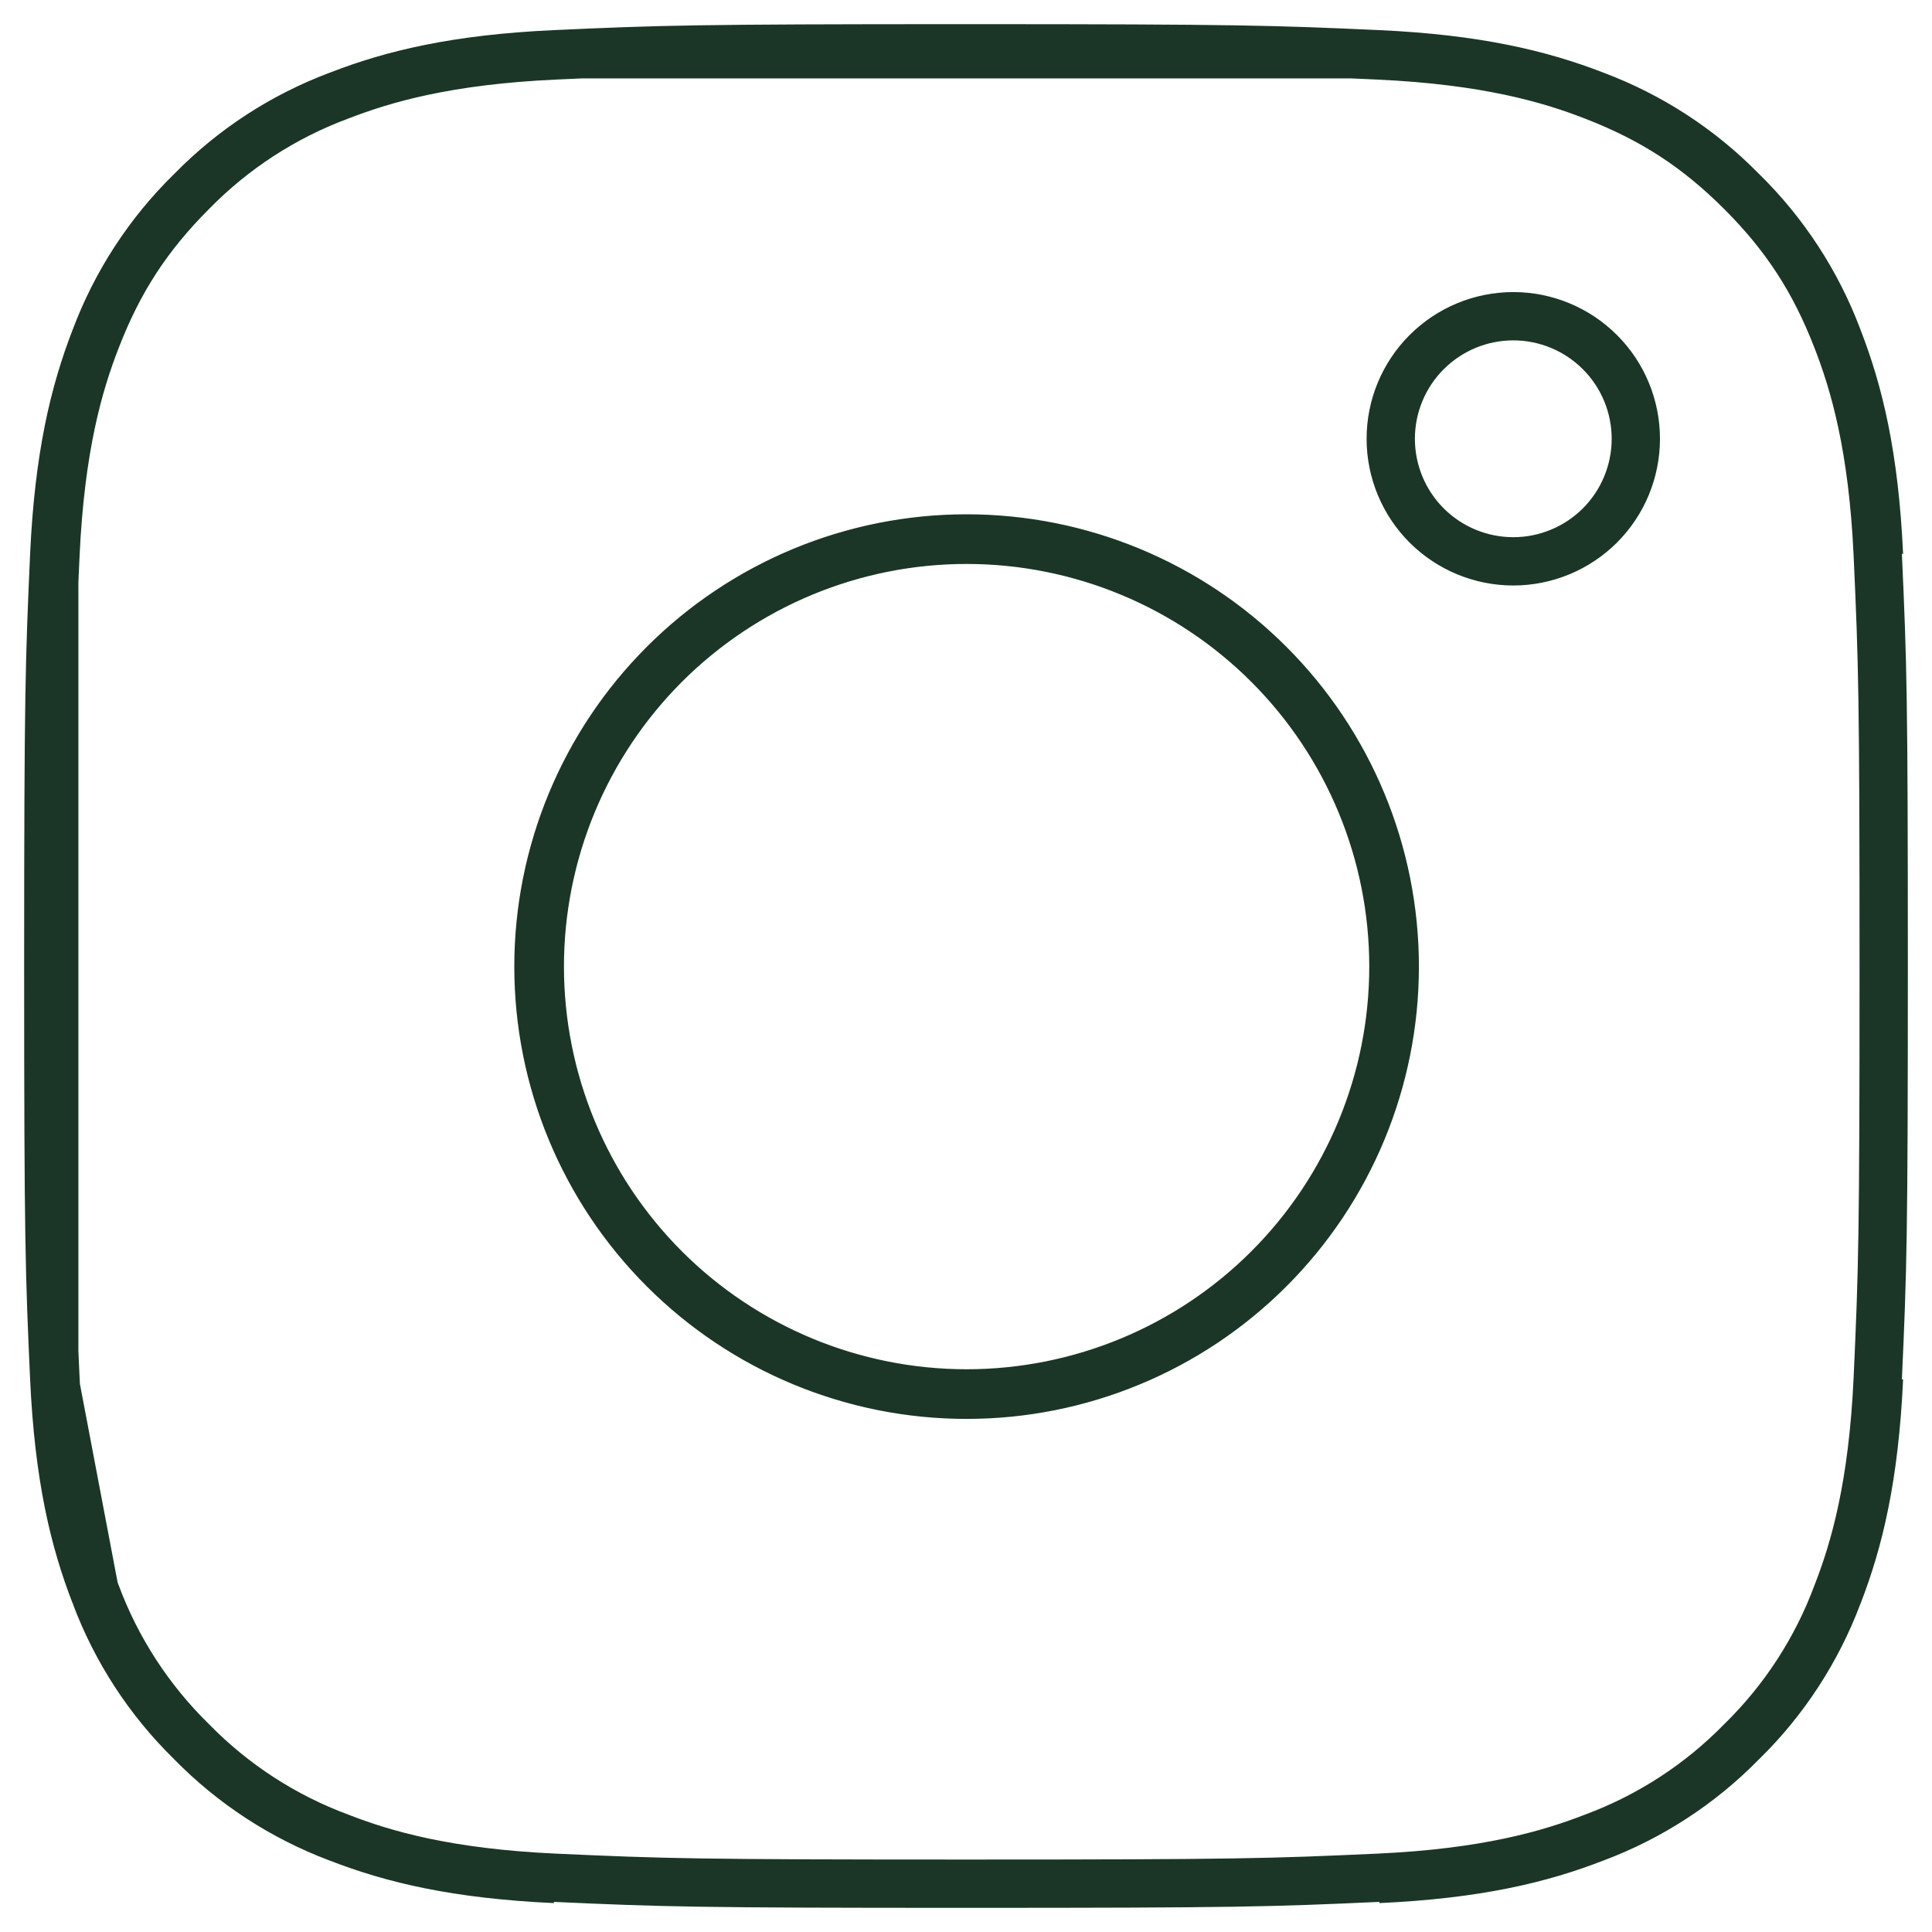 <svg width="40" height="40" viewBox="0 0 40 40" fill="none" xmlns="http://www.w3.org/2000/svg">
<path d="M1.123 11.489C1.217 9.445 1.537 8.127 1.97 7.008L1.976 6.993C2.405 5.854 3.076 4.822 3.945 3.97L3.957 3.958L3.969 3.946C4.822 3.076 5.854 2.405 6.992 1.977L7.011 1.97C8.128 1.536 9.443 1.217 11.489 1.123M1.123 11.489C1.025 13.673 1 14.35 1 20.012C1 25.676 1.024 26.352 1.123 28.536M1.123 11.489L1.123 12.04M1.977 33.033C2.405 34.171 3.076 35.203 3.946 36.056L3.958 36.068L3.97 36.081C4.822 36.949 5.854 37.62 6.993 38.05L7.01 38.056C8.127 38.489 9.443 38.808 11.489 38.902M1.977 33.033L1.97 33.014C1.536 31.897 1.217 30.582 1.123 28.536M1.977 33.033L1.952 32.898M1.123 28.536L1.157 28.712M1.123 28.536L1.123 27.984M1.952 32.898L1.157 28.712M1.952 32.898C1.614 32.007 1.266 30.762 1.157 28.712M1.952 32.898C1.964 32.93 1.975 32.961 1.987 32.991C2.415 34.145 3.094 35.19 3.974 36.051C4.834 36.931 5.879 37.609 7.033 38.037C7.959 38.398 9.264 38.775 11.489 38.877C13.734 38.979 14.428 39 20.012 39C25.597 39 26.291 38.979 28.537 38.877C30.765 38.775 32.068 38.396 32.991 38.038C34.145 37.61 35.191 36.931 36.051 36.051C36.931 35.191 37.609 34.146 38.037 32.992C38.398 32.066 38.775 30.762 38.877 28.536C38.979 26.291 39 25.596 39 20.012C39 14.429 38.979 13.734 38.877 11.488C38.774 9.249 38.392 7.943 38.032 7.02C37.562 5.806 36.966 4.889 36.05 3.973C35.136 3.06 34.22 2.464 33.006 1.993C32.079 1.631 30.773 1.251 28.537 1.148C28.343 1.139 28.16 1.131 27.984 1.123M1.157 28.712C1.154 28.655 1.151 28.596 1.148 28.537C1.139 28.342 1.131 28.159 1.123 27.984M11.489 1.123C13.673 1.024 14.35 1 20.012 1C25.675 1 26.351 1.025 28.535 1.123M11.489 1.123L12.041 1.123M28.535 1.123L27.984 1.123M28.535 1.123C30.579 1.217 31.898 1.537 33.017 1.97L33.032 1.976C34.171 2.405 35.203 3.076 36.055 3.945L36.067 3.957L36.079 3.968C36.947 4.821 37.619 5.853 38.048 6.992L38.055 7.011C38.489 8.128 38.808 9.443 38.902 11.489M12.041 1.123L27.984 1.123M12.041 1.123C13.891 1.042 14.913 1.025 20.012 1.025C25.112 1.025 26.134 1.042 27.984 1.123M12.041 1.123C11.866 1.131 11.683 1.139 11.488 1.148C9.26 1.25 7.957 1.629 7.034 1.987C5.875 2.417 4.827 3.099 3.964 3.984C3.056 4.895 2.462 5.808 1.993 7.019C1.631 7.946 1.251 9.252 1.148 11.489C1.139 11.683 1.131 11.865 1.123 12.04M38.902 28.536C38.808 30.582 38.489 31.898 38.056 33.016L38.049 33.032C37.62 34.171 36.949 35.203 36.081 36.055L36.068 36.067L36.056 36.079C35.203 36.949 34.171 37.62 33.033 38.048L33.014 38.055C31.897 38.489 30.582 38.808 28.536 38.902M1.123 27.984C1.042 26.134 1.025 25.112 1.025 20.012C1.025 14.912 1.042 13.891 1.123 12.04M1.123 27.984L1.123 12.04M16.631 28.176C17.703 28.62 18.852 28.849 20.012 28.849C22.356 28.849 24.604 27.918 26.261 26.261C27.918 24.604 28.849 22.356 28.849 20.012C28.849 17.669 27.918 15.421 26.261 13.764C24.604 12.107 22.356 11.176 20.012 11.176C18.852 11.176 17.703 11.405 16.631 11.849C15.559 12.293 14.585 12.944 13.764 13.764C12.944 14.585 12.293 15.559 11.849 16.631C11.405 17.703 11.176 18.852 11.176 20.012C11.176 21.173 11.405 22.322 11.849 23.394C12.293 24.466 12.944 25.44 13.764 26.261C14.585 27.081 15.559 27.732 16.631 28.176ZM13.745 13.745C15.407 12.082 17.662 11.148 20.012 11.148C22.363 11.148 24.618 12.082 26.28 13.745C27.943 15.407 28.877 17.662 28.877 20.012C28.877 22.363 27.943 24.618 26.28 26.28C24.618 27.943 22.363 28.877 20.012 28.877C17.662 28.877 15.407 27.943 13.745 26.28C12.082 24.618 11.148 22.363 11.148 20.012C11.148 17.662 12.082 15.407 13.745 13.745ZM33.868 9.085C33.868 9.757 33.601 10.403 33.125 10.879C32.649 11.354 32.004 11.622 31.331 11.622C30.658 11.622 30.013 11.354 29.537 10.879C29.061 10.403 28.794 9.757 28.794 9.085C28.794 8.412 29.061 7.766 29.537 7.291C30.013 6.815 30.658 6.547 31.331 6.547C32.004 6.547 32.649 6.815 33.125 7.291C33.601 7.766 33.868 8.412 33.868 9.085Z" stroke="#1B3626" stroke-linejoin="round"/>
</svg>
